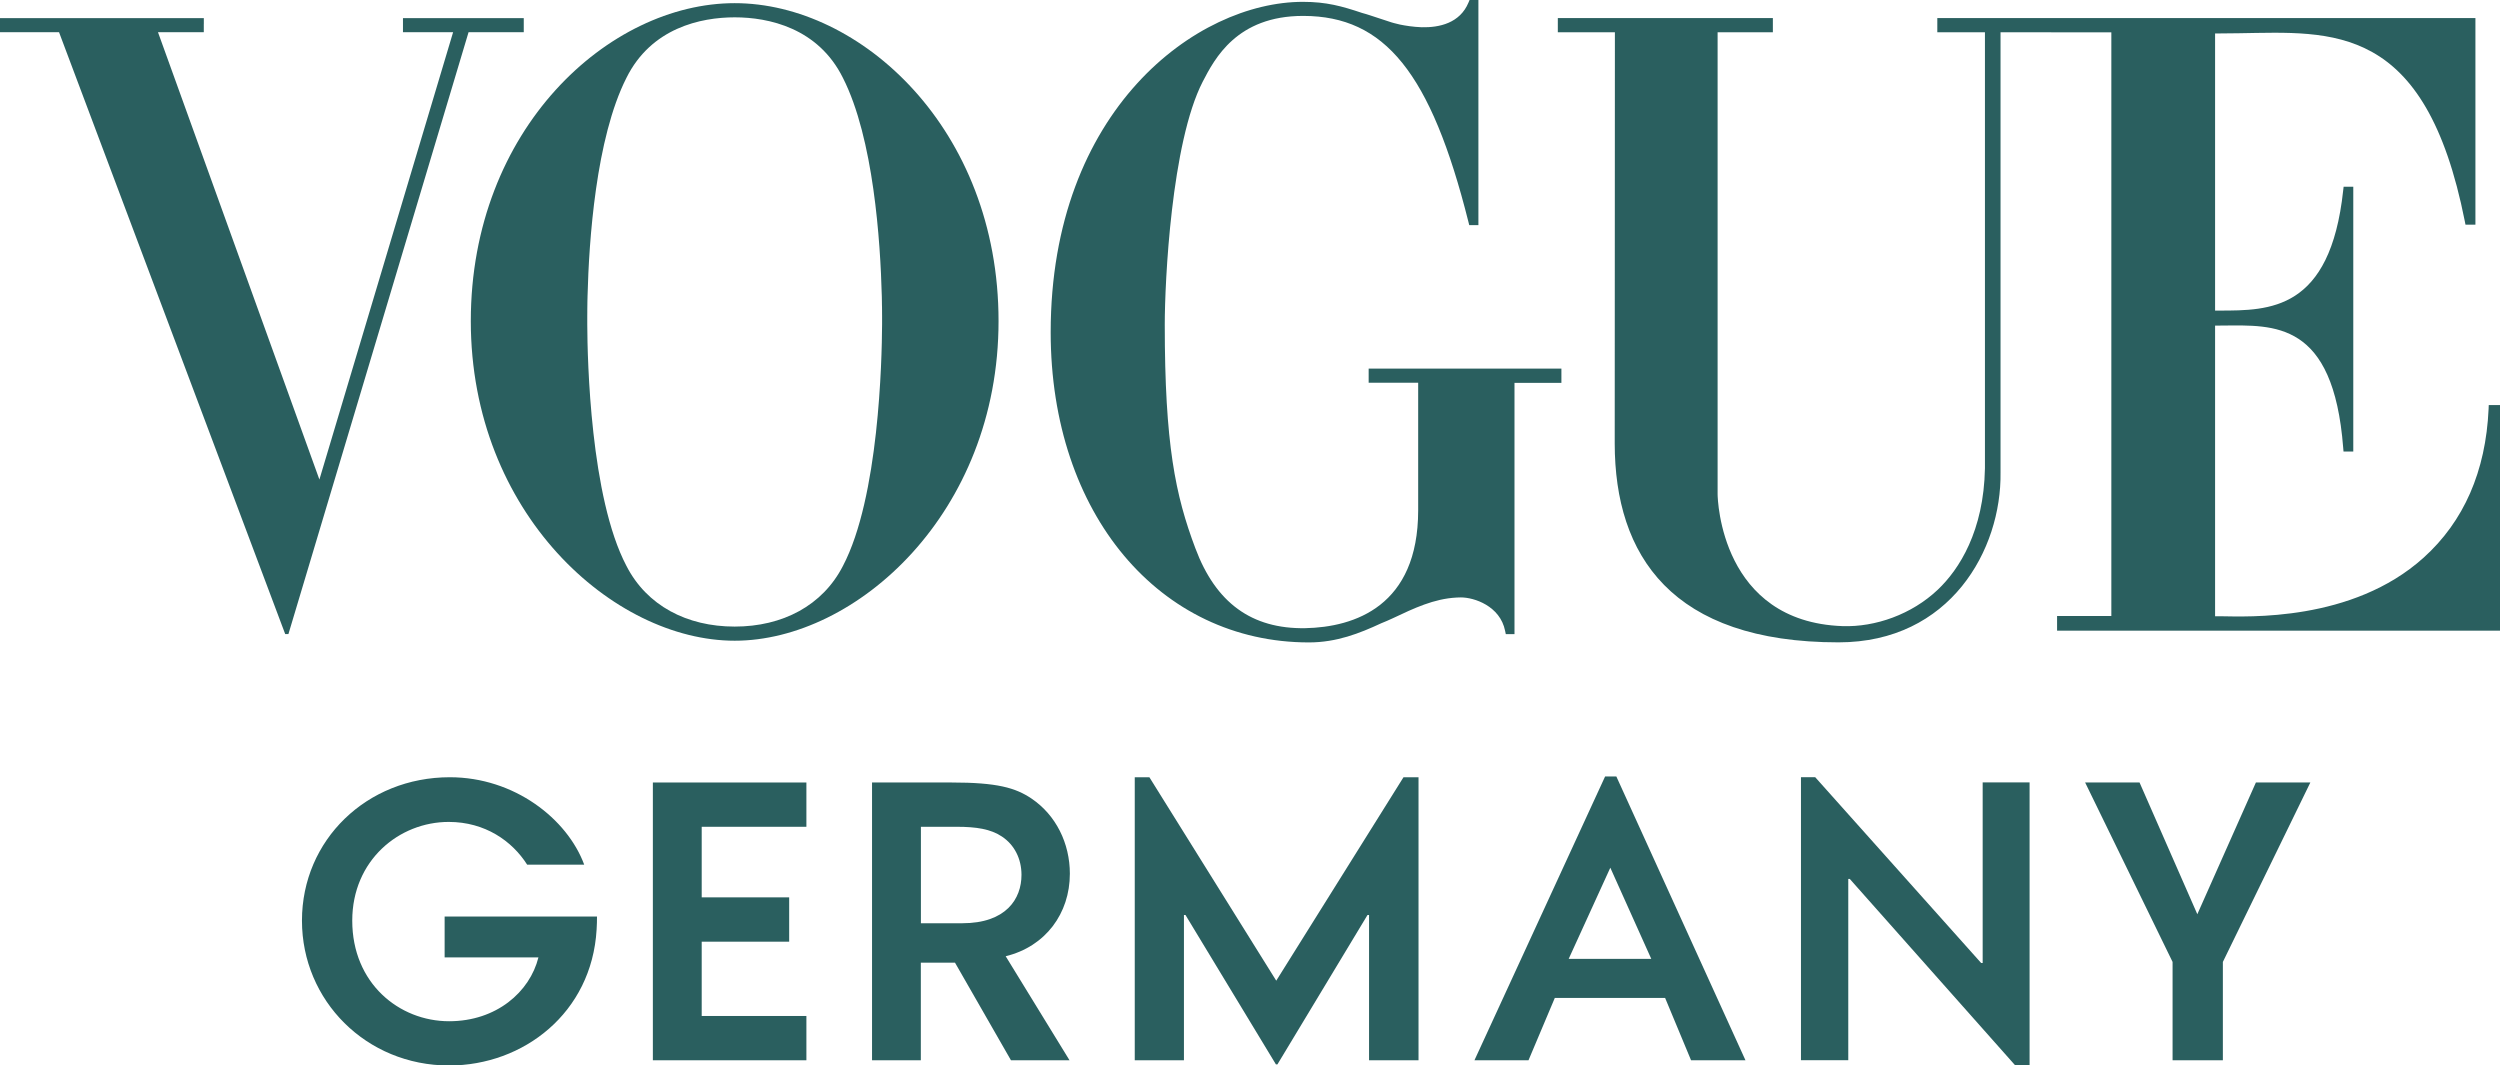 <svg fill="none" transform="rotate(0) scale(1, 1)" viewBox="29 0 70.39 30" xmlns="http://www.w3.org/2000/svg">
<path d="M45.798 26.174C45.661 28.52 43.737 30 41.645 30C39.309 30 37.502 28.172 37.502 25.921C37.502 23.648 39.33 21.884 41.665 21.884C43.483 21.884 44.973 23.057 45.449 24.346H43.843C43.421 23.681 42.659 23.142 41.634 23.142C40.239 23.142 38.918 24.22 38.918 25.922C38.918 27.686 40.239 28.754 41.645 28.754C42.976 28.754 43.917 27.93 44.16 26.957H41.519V25.805H45.809C45.808 25.921 45.808 26.037 45.798 26.174Z" fill="#2a5f5f"></path>
<path d="M47.382 22.032H51.705V23.279H48.757V25.266H51.22V26.514H48.757V28.606H51.705V29.853H47.382V22.032Z" fill="#2a5f5f"></path>
<path d="M57.316 26.924L59.113 29.852H57.464L55.889 27.105H54.927V29.852H53.553V22.032H55.794C57.073 22.032 57.591 22.179 58.046 22.486C58.732 22.951 59.123 23.744 59.123 24.6C59.123 25.72 58.437 26.65 57.316 26.924ZM57.211 23.554C56.894 23.342 56.492 23.279 55.933 23.279H54.929V25.995H56.091C57.328 25.995 57.761 25.309 57.761 24.633C57.761 24.177 57.56 23.786 57.211 23.554Z" fill="#2a5f5f"></path>
<path d="M67.547 29.852V25.762H67.504L64.967 29.969H64.925L62.378 25.762H62.335V29.852H60.95V21.884H61.362L64.934 27.612L68.517 21.884H68.94V29.852H67.547Z" fill="#2a5f5f"></path>
<path d="M76.613 29.852L75.883 28.098H72.777L72.037 29.852H70.515L74.193 21.863H74.51L78.145 29.852H76.613ZM74.34 24.431L73.168 26.998H75.493L74.34 24.431Z" fill="#2a5f5f"></path>
<path d="M86.145 30H85.743L81.082 24.747H81.04V29.851H79.708V21.883H80.109L84.781 27.114H84.824V22.03H86.145V30Z" fill="#2a5f5f"></path>
<path d="M91.587 27.084V29.852H90.171V27.084L87.709 22.032H89.241L90.868 25.741L92.517 22.032H94.05L91.587 27.084Z" fill="#2a5f5f"></path>
<path d="M99.073 11.405L99.069 11.516C98.989 13.272 98.373 14.681 97.237 15.704C95.229 17.512 92.272 17.36 91.508 17.351C91.5 17.351 91.375 17.351 91.368 17.351V9.168C91.405 9.168 91.557 9.168 91.595 9.166C93.029 9.157 94.697 9.028 94.975 12.607L94.984 12.713H95.259V5.258H94.987L94.975 5.36C94.609 8.756 92.894 8.742 91.496 8.745C91.492 8.745 91.371 8.745 91.368 8.745V0.943C91.553 0.942 91.855 0.939 92.041 0.936C94.677 0.896 97.288 0.624 98.4 6.232L98.418 6.325H98.698V0.508H83.547V0.908H84.888V13.185C84.856 14.948 84.166 16.03 83.56 16.604C82.828 17.298 81.803 17.661 80.877 17.629C77.459 17.505 77.363 14.068 77.361 13.919V0.908H78.917V0.508H72.862V0.908H74.469L74.464 12.481C74.464 15.645 76.072 18.086 80.766 18.086C83.914 18.086 85.359 15.471 85.327 13.302V0.908H86.754V0.911H88.447V17.345H86.919V17.758H99.39V11.405H99.073Z" fill="#2a5f5f"></path>
<path d="M67.536 10.376V10.777H68.93V14.374C68.928 17.061 67.146 17.659 65.749 17.687C64.24 17.711 63.23 16.972 62.657 15.438C62.093 13.943 61.795 12.499 61.795 9.138C61.795 7.941 61.98 4.016 62.864 2.299C63.2 1.651 63.825 0.448 65.69 0.448C65.696 0.448 65.701 0.448 65.707 0.448C67.981 0.457 69.287 2.031 70.346 6.251L70.368 6.339H70.626V0H70.377L70.347 0.072C70.105 0.652 69.527 0.779 69.028 0.767C68.791 0.758 68.574 0.724 68.415 0.691C68.274 0.66 68.184 0.631 68.179 0.63C67.96 0.561 67.766 0.495 67.588 0.436C67.507 0.409 67.429 0.385 67.35 0.364C66.777 0.173 66.349 0.052 65.685 0.052C62.696 0.052 58.583 3.089 58.583 9.356C58.583 14.474 61.658 18.088 65.854 18.088C66.635 18.088 67.28 17.832 67.887 17.55C68 17.504 68.112 17.457 68.219 17.406C68.813 17.125 69.375 16.858 70.007 16.825C70.032 16.823 70.058 16.823 70.083 16.822C70.101 16.822 70.118 16.821 70.136 16.821C70.502 16.821 71.236 17.058 71.378 17.762L71.397 17.854L71.642 17.855V10.78H72.963V10.378H67.536V10.376Z" fill="#2a5f5f"></path>
<path d="M49.686 0.089C46.141 0.089 42.256 3.632 42.256 9.041C42.256 14.45 46.269 18.04 49.686 18.04C53.104 18.04 57.115 14.45 57.115 9.041C57.117 3.632 53.231 0.089 49.686 0.089ZM53.829 8.376C53.83 8.415 53.831 8.454 53.831 8.492C53.832 8.521 53.832 8.549 53.832 8.578C53.832 8.6 53.834 8.623 53.834 8.645C53.834 8.681 53.835 8.715 53.835 8.749C53.835 8.761 53.835 8.775 53.835 8.788C53.835 8.825 53.836 8.859 53.836 8.894C53.836 8.903 53.836 8.913 53.836 8.922C53.836 8.963 53.836 9.003 53.836 9.041C53.836 9.071 53.836 9.103 53.836 9.136C53.831 10.137 53.747 14.005 52.734 15.934C52.162 17.051 51.033 17.642 49.686 17.642C48.339 17.642 47.209 17.051 46.637 15.932C45.624 14.005 45.539 10.136 45.535 9.136C45.535 9.103 45.535 9.071 45.535 9.041C45.535 9.004 45.535 8.964 45.535 8.922C45.535 8.913 45.535 8.903 45.535 8.894C45.535 8.859 45.535 8.825 45.536 8.788C45.536 8.775 45.536 8.761 45.536 8.749C45.536 8.715 45.537 8.681 45.537 8.645C45.537 8.623 45.538 8.6 45.538 8.578C45.538 8.55 45.539 8.521 45.539 8.492C45.541 8.454 45.541 8.415 45.542 8.376C45.542 8.362 45.543 8.348 45.543 8.334C45.582 6.793 45.775 3.896 46.637 2.194C47.336 0.784 48.734 0.488 49.687 0.488C50.639 0.488 52.037 0.785 52.735 2.196C53.597 3.897 53.788 6.794 53.828 8.336C53.828 8.348 53.829 8.362 53.829 8.376Z" fill="#2a5f5f"></path>
<path d="M40.346 0.51V0.906H41.758L37.993 13.502L33.448 0.906H34.738V0.675H34.739V0.51H29V0.906H30.662L37.03 17.852H37.121L42.193 0.906H43.747V0.51H40.346Z" fill="#2a5f5f"></path>
</svg>